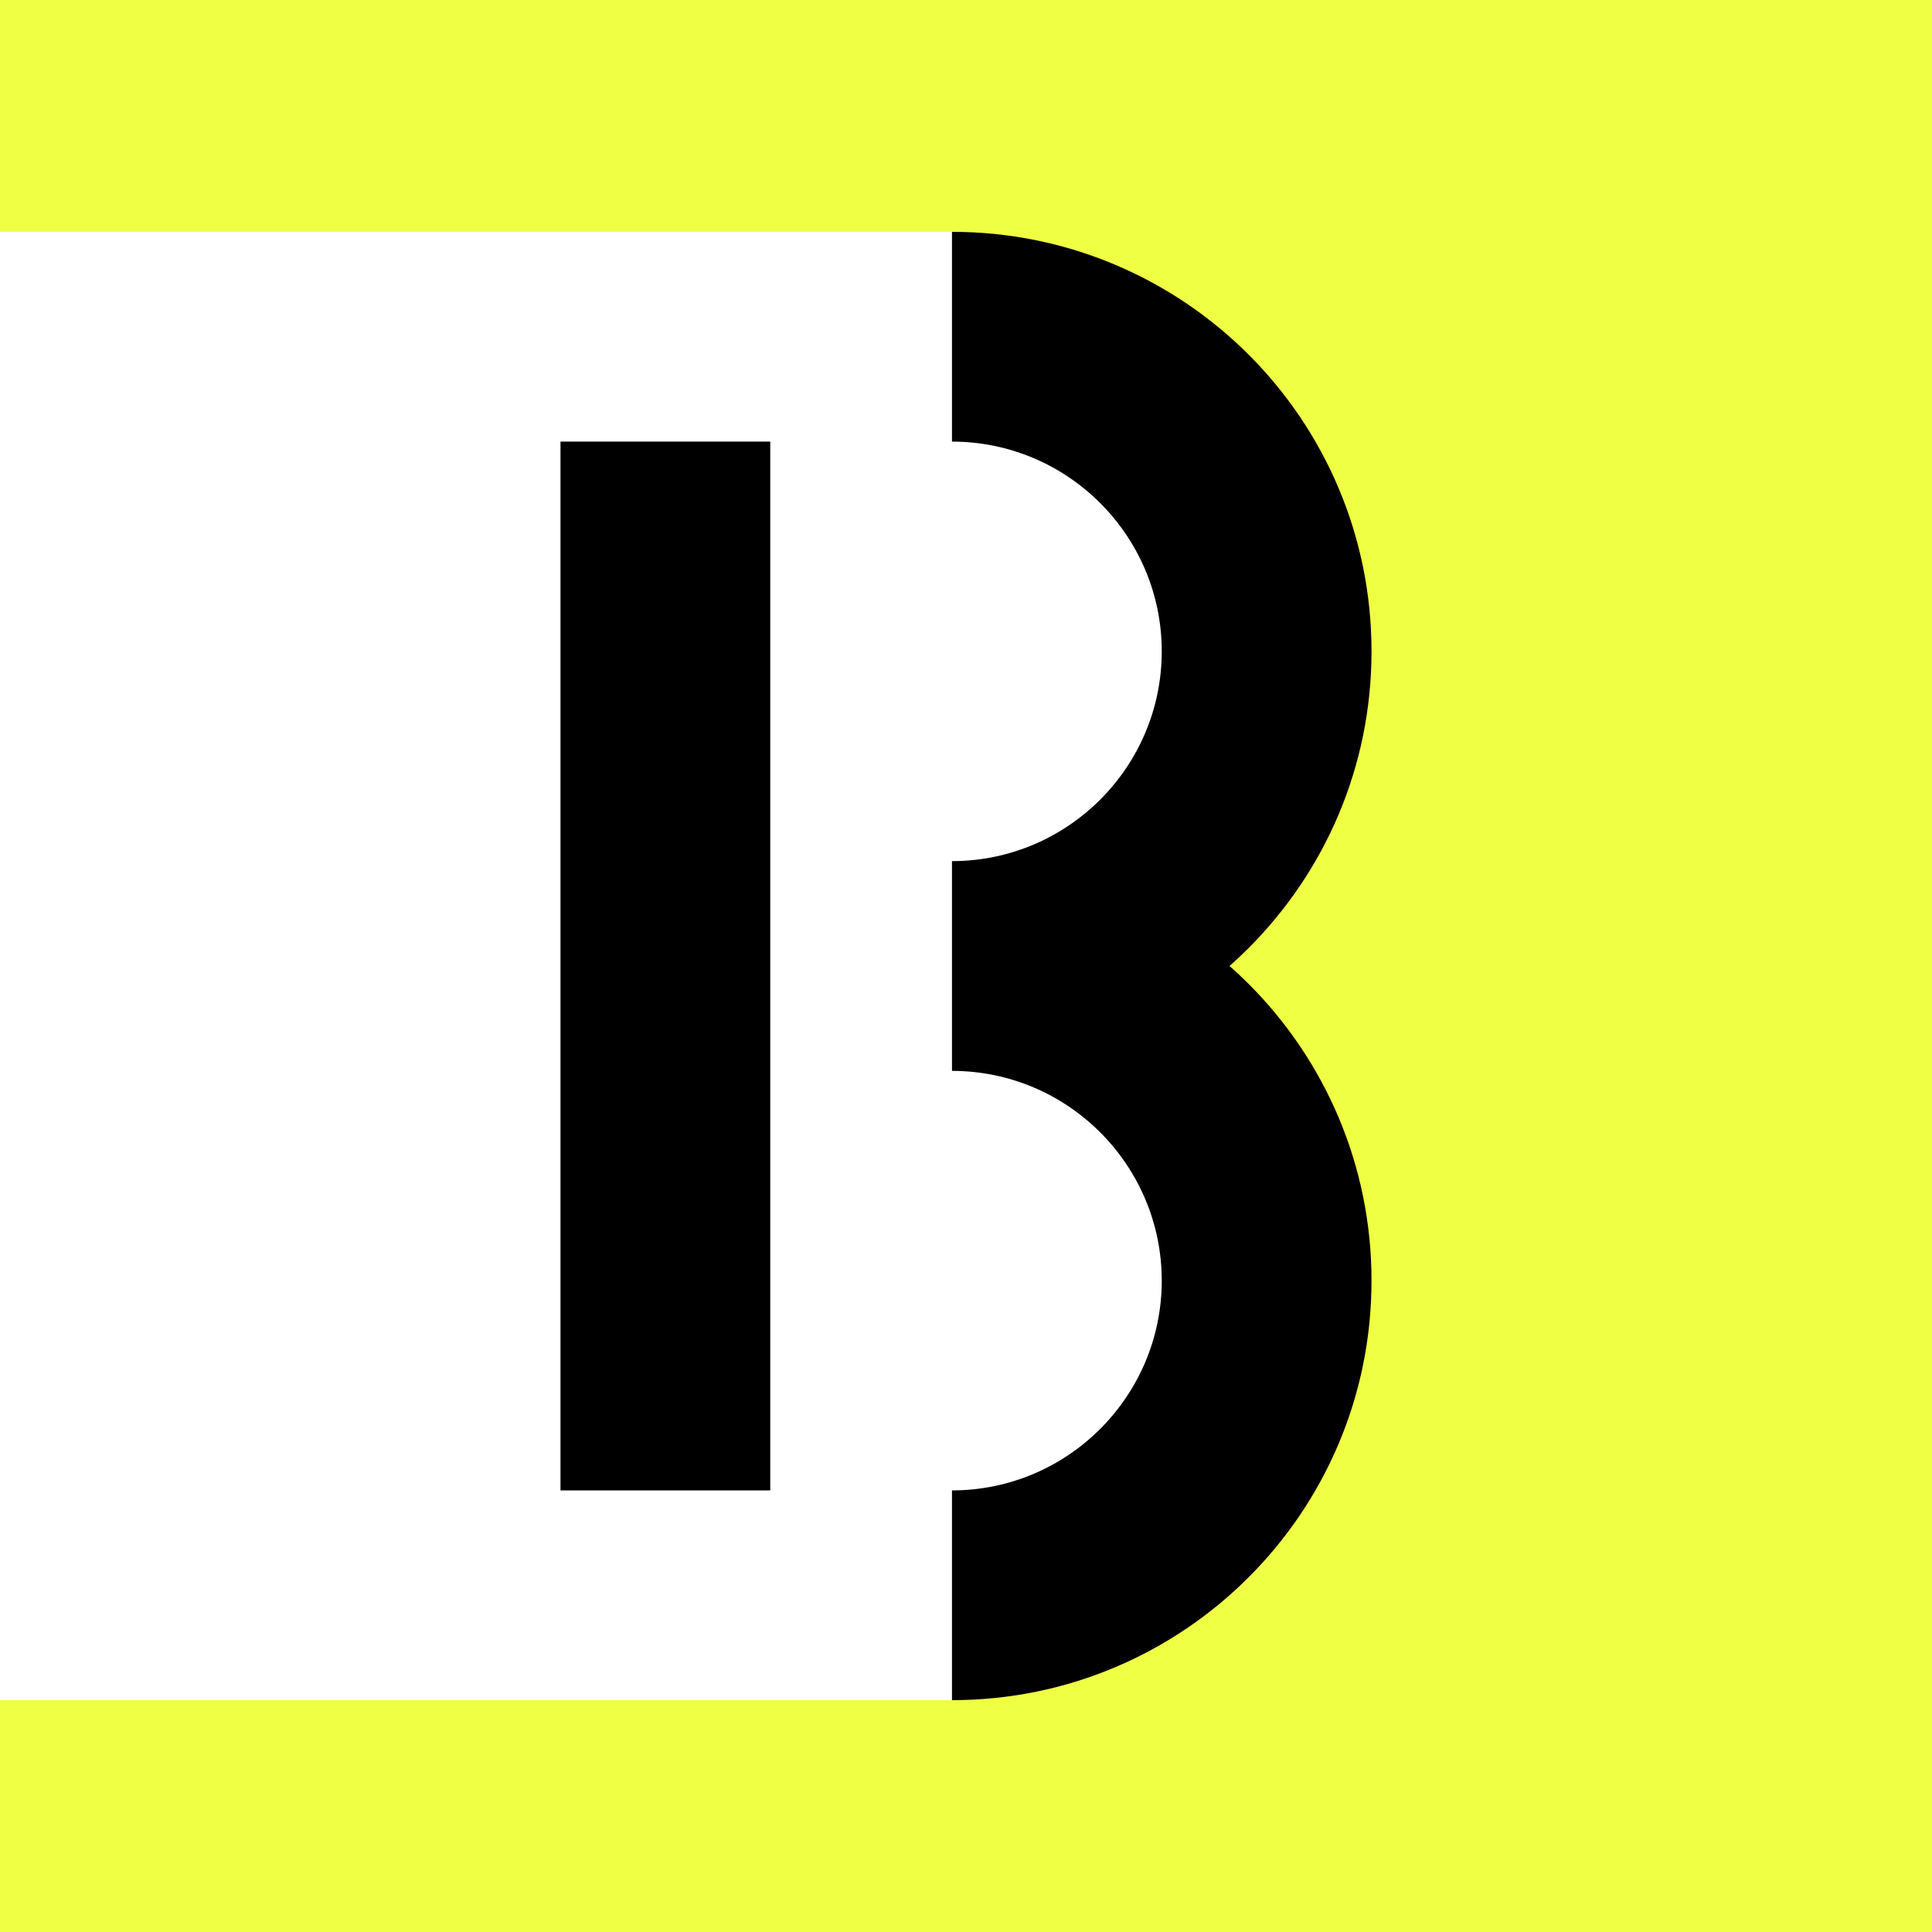 <?xml version="1.0" encoding="UTF-8"?>
<svg id="a" data-name="Calque 1" xmlns="http://www.w3.org/2000/svg" width="1500" height="1500" viewBox="0 0 1500 1500">
  <rect width="1500" height="1500" fill="#efff44"/>
  <g>
    <path d="M0,180h740.485c94.377,0,171,76.623,171,171v798c0,94.377-76.623,171-171,171H0V180h0Z" fill="#fff"/>
    <g>
      <path d="M969.465,763.941c58.954,58.954,95.369,140.383,95.369,230.345s-36.415,171.326-95.369,230.28c-58.954,58.954-140.382,95.434-230.345,95.434v-162.857c89.832,0,162.857-73.09,162.857-162.857s-73.025-162.857-162.857-162.857v-162.857c89.832,0,162.857-73.09,162.857-162.857s-73.025-162.857-162.857-162.857v-162.857c89.963,0,171.391,36.48,230.345,95.369,58.954,58.954,95.369,140.383,95.369,230.345s-36.415,171.326-95.369,230.28c-4.821,4.821-9.771,9.511-14.917,14.005,5.146,4.43,10.097,9.12,14.917,13.941Z"/>
      <rect x="435.166" y="342.857" width="162.857" height="814.286"/>
    </g>
  </g>
</svg>